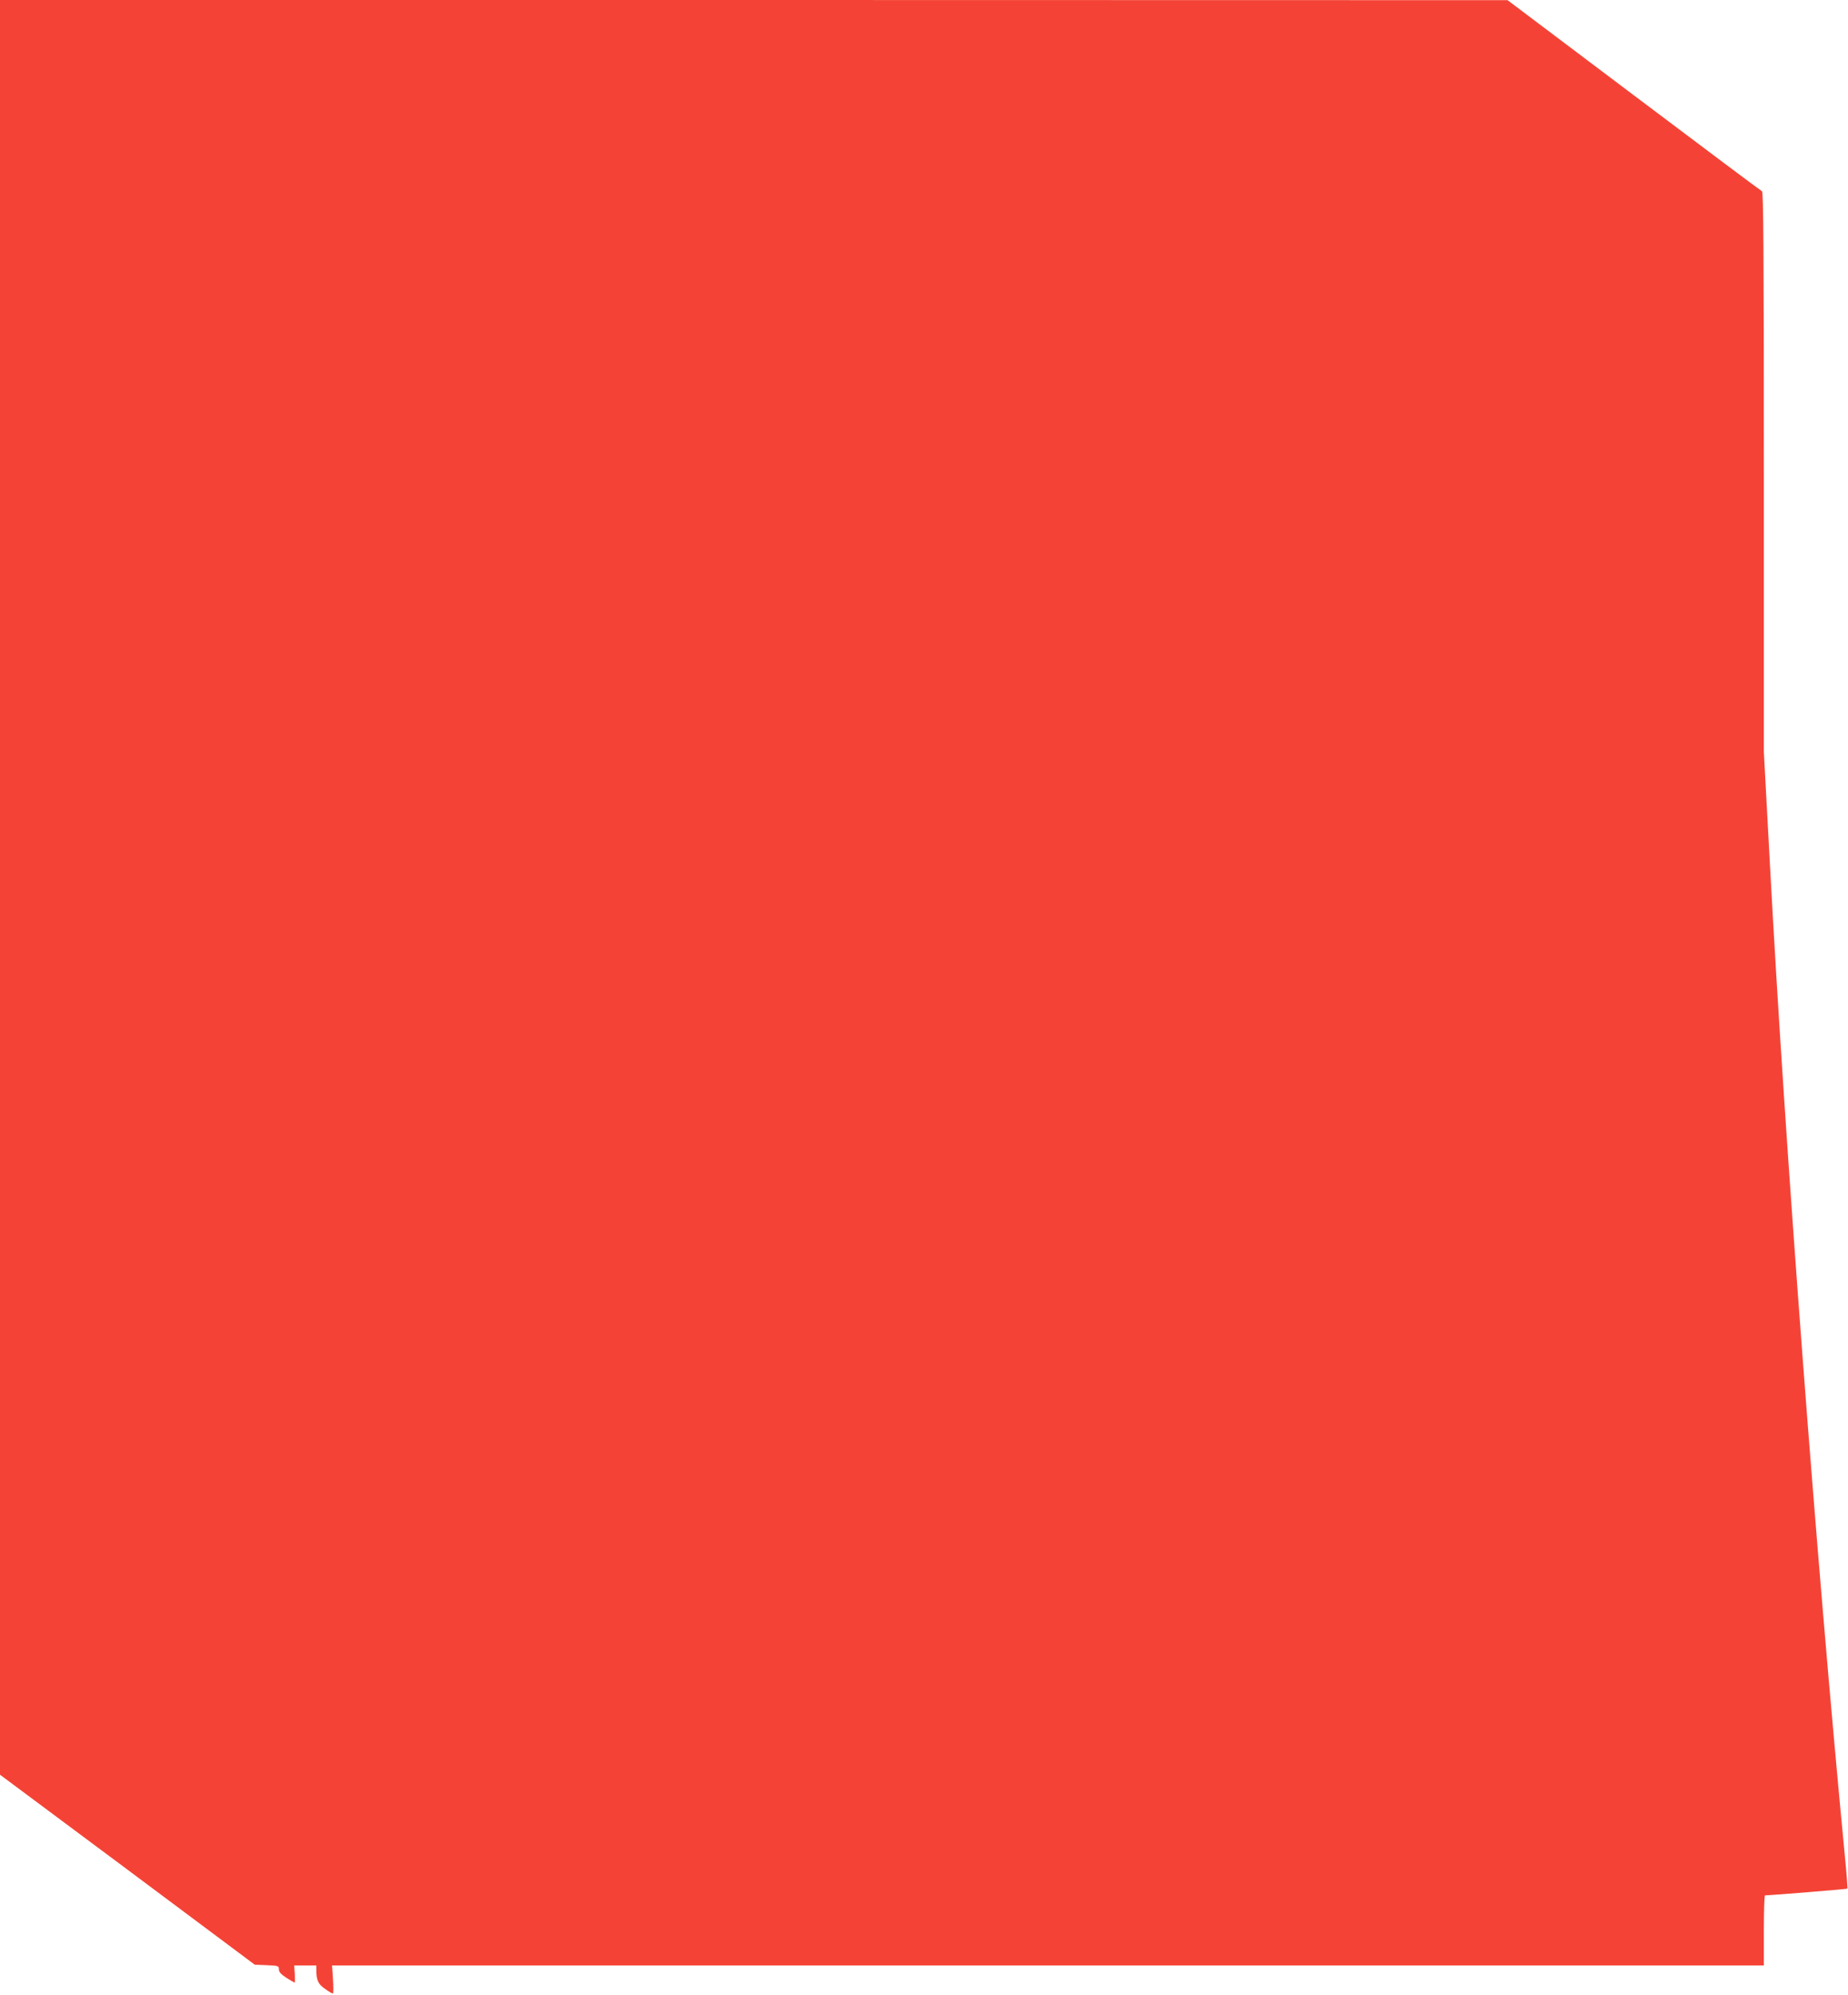 <?xml version="1.0" standalone="no"?>
<!DOCTYPE svg PUBLIC "-//W3C//DTD SVG 20010904//EN"
 "http://www.w3.org/TR/2001/REC-SVG-20010904/DTD/svg10.dtd">
<svg version="1.0" xmlns="http://www.w3.org/2000/svg"
 width="1186pt" height="1280pt" viewBox="0 0 1186 1280"
 preserveAspectRatio="xMidYMid meet">
<g transform="translate(0,1280) scale(0.1,-0.1)"
fill="#f44336" stroke="none">
<path d="M0 7107 l0 -5693 818 -609 817 -610 78 -3 c73 -3 77 -5 77 -27 0 -17
13 -31 48 -54 27 -17 51 -31 53 -31 2 0 2 25 1 55 l-4 55 71 0 71 0 0 -29 c0
-65 12 -91 56 -121 23 -17 46 -30 50 -30 4 0 4 41 1 90 l-6 90 4595 0 4594 0
0 225 c0 124 3 225 8 225 34 0 526 40 528 43 2 2 -5 95 -16 208 -180 1864
-386 4586 -480 6344 l-40 740 0 1796 c0 1428 -3 1798 -12 1802 -7 3 -377 280
-823 616 l-810 610 -4837 1 -4838 0 0 -5693z"/>
</g>
</svg>

